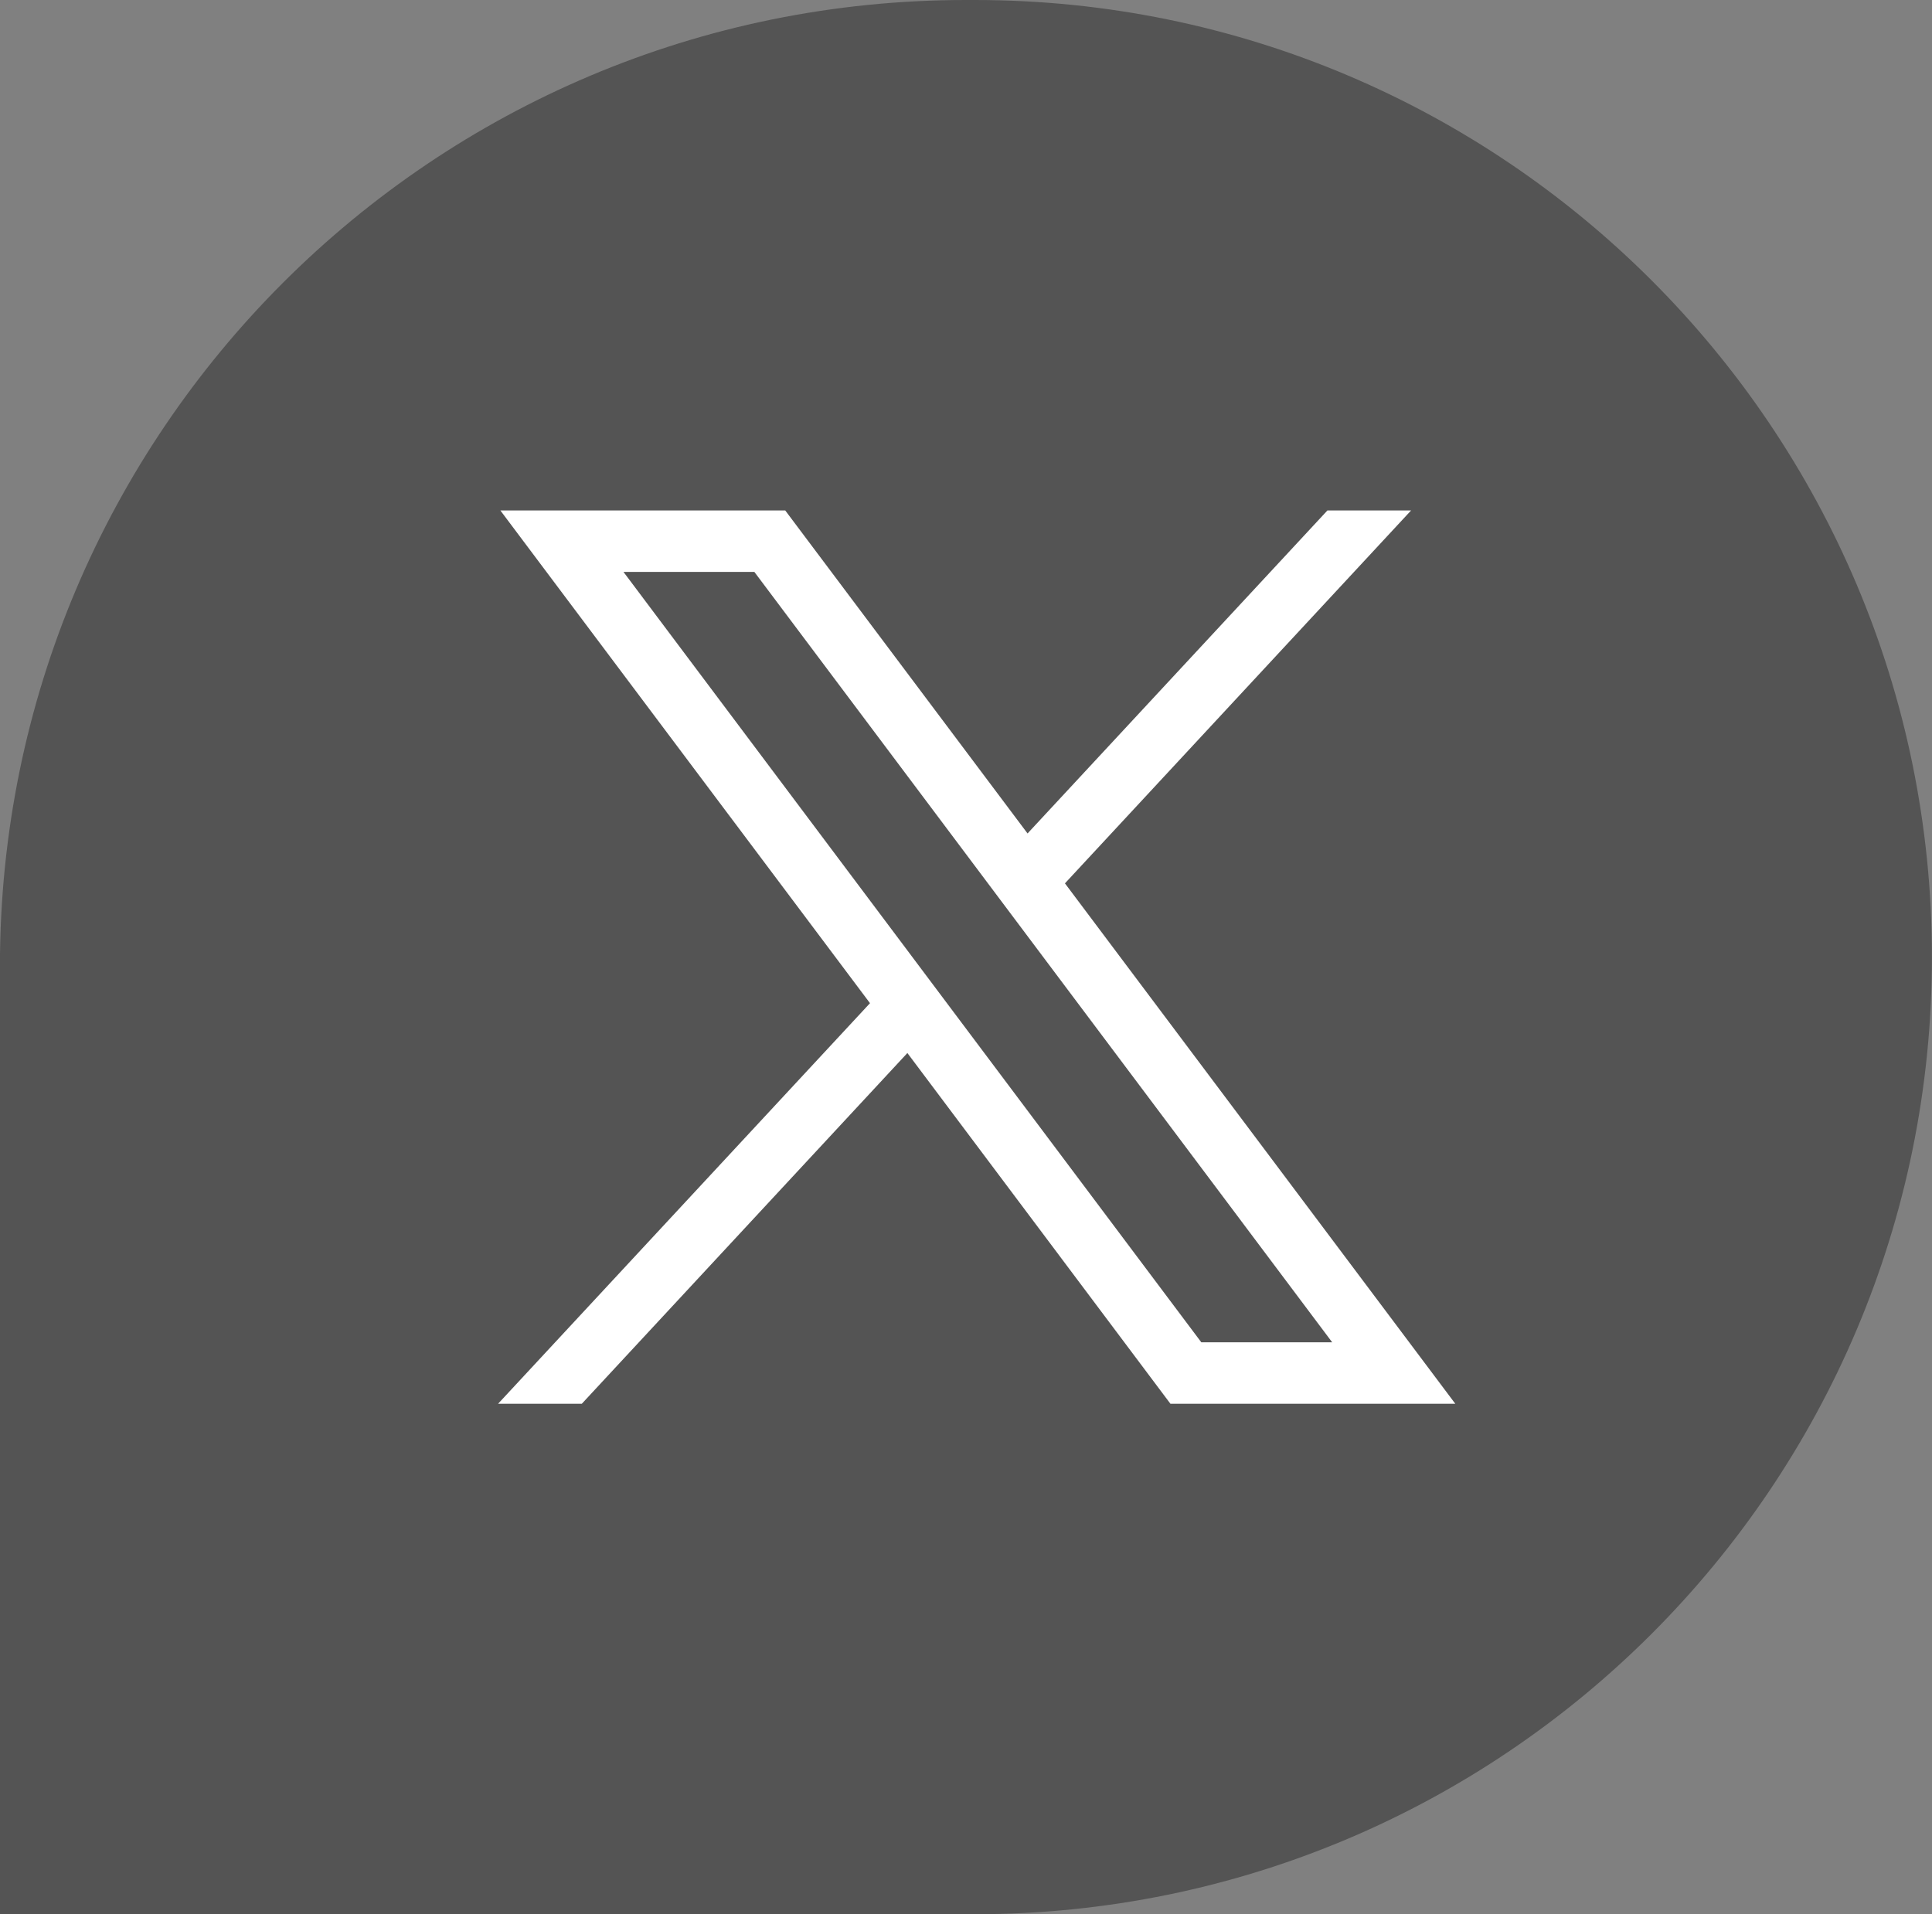 <?xml version="1.0" encoding="UTF-8"?>
<svg width="30.275px" height="30px" viewBox="0 0 30.275 30" version="1.1" xmlns="http://www.w3.org/2000/svg" xmlns:xlink="http://www.w3.org/1999/xlink">
    <rect x="0" y="0" width="30.275" height="30" fill="#808080" stroke="none"/>
    <title>Group 4</title>
    <g id="Symbols" stroke="none" stroke-width="1" fill="none" fill-rule="evenodd">
        <g id="footer" transform="translate(-1384.195, -158)">
            <g id="Group-5" transform="translate(1312.352, 158)">
                <g id="Group-4" transform="translate(71.842, 0)">
                    <path d="M15.137,0 L15.275,0 C23.559,-6.85086646e-15 30.275,6.716 30.275,15 C30.275,23.284 23.559,30 15.275,30 L0,30 L0,30 L0,15.137 C2.52889664e-15,6.777 6.777,1.53572556e-15 15.137,0 Z" id="Rectangle-Copy-19" fill="#545454"></path>
                    <g id="layer1" transform="translate(7.806, 8)" fill="#FFFFFF" fill-rule="nonzero">
                        <path d="M0.036,0 L5.828,7.722 L0,14 L1.312,14 L6.414,8.503 L10.536,14 L15,14 L8.883,5.844 L14.307,0 L12.996,0 L8.297,5.062 L4.5,0 L0.036,0 Z M1.965,0.963 L4.016,0.963 L13.071,13.037 L11.02,13.037 L1.965,0.963 Z" id="path1009"></path>
                    </g>
                </g>
            </g>
        </g>
    </g>
</svg>